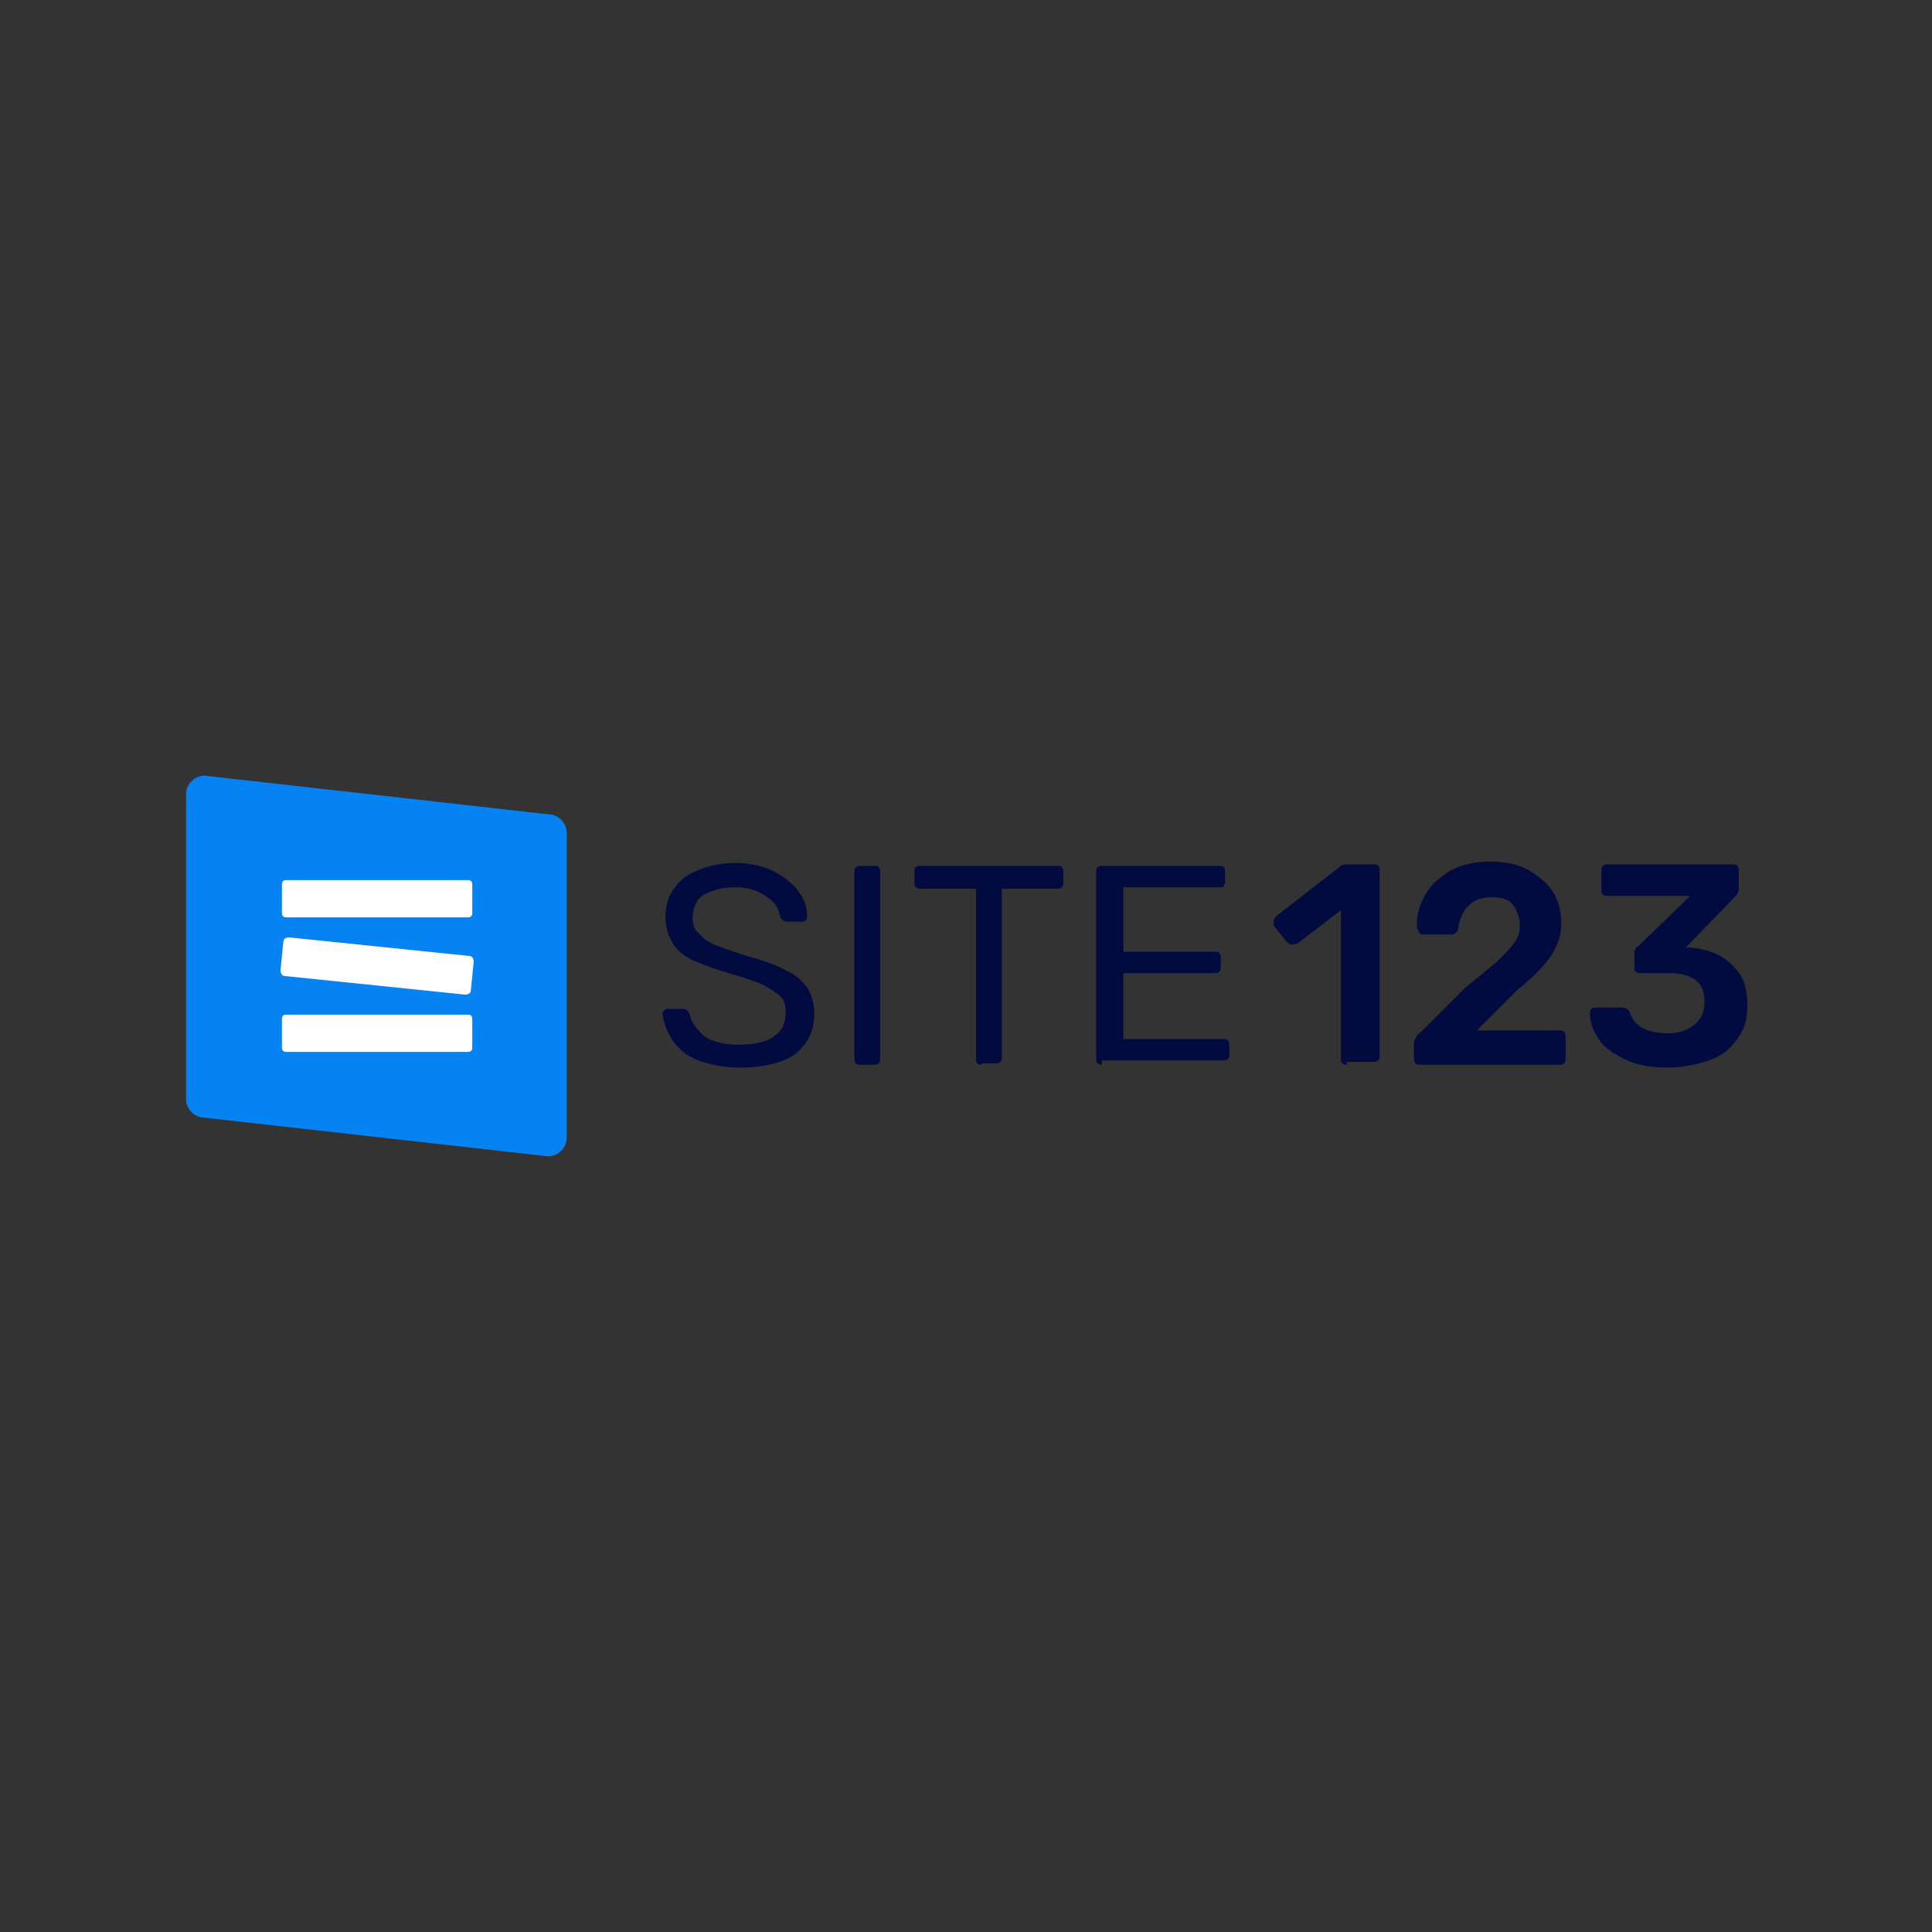 <?xml version="1.0" encoding="utf-8"?>
<!-- Generator: Adobe Illustrator 26.0.3, SVG Export Plug-In . SVG Version: 6.00 Build 0)  -->
<svg version="1.1" id="Layer_1" xmlns="http://www.w3.org/2000/svg" xmlns:xlink="http://www.w3.org/1999/xlink" x="0px" y="0px"
	 viewBox="0 0 135 135" style="enable-background:new 0 0 135 135;" xml:space="preserve">
<rect x="0" y="0" width="135" height="135" fill="#333333" stroke="none"/>
<style type="text/css">
	.st0{fill:#0583F2;}
	.st1{fill:#FFFFFF;}
	.st2{fill:#010B40;}
</style>
<g>
	<path class="st0" d="M13,55.5c0-0.7,0.6-1.3,1.3-1.3l24,2.7c0.7,0,1.3,0.6,1.3,1.3v21.3c0,0.7-0.6,1.3-1.3,1.3l-24-2.7
		c-0.7,0-1.3-0.6-1.3-1.3V55.5z"/>
	<path class="st1" d="M19.7,61.8c0-0.2,0.1-0.3,0.3-0.3h12.7c0.2,0,0.3,0.1,0.3,0.3v2c0,0.2-0.1,0.3-0.3,0.3H20
		c-0.2,0-0.3-0.1-0.3-0.3V61.8z"/>
	<path class="st1" d="M19.8,65.8c0-0.2,0.2-0.3,0.4-0.3l12.6,1.3c0.2,0,0.3,0.2,0.3,0.4l-0.2,2c0,0.2-0.2,0.3-0.4,0.3l-12.6-1.3
		c-0.2,0-0.3-0.2-0.3-0.4L19.8,65.8z"/>
	<path class="st1" d="M19.7,71.2c0-0.2,0.1-0.3,0.3-0.3h12.7c0.2,0,0.3,0.1,0.3,0.3v2c0,0.2-0.1,0.3-0.3,0.3H20
		c-0.2,0-0.3-0.1-0.3-0.3V71.2z"/>
	<path class="st2" d="M51.7,74.6c-1.1,0-2-0.2-2.9-0.5c-0.8-0.3-1.4-0.8-1.8-1.4c-0.4-0.6-0.6-1.2-0.7-1.8c0-0.1,0-0.2,0.1-0.3
		s0.2-0.1,0.3-0.1h1c0.2,0,0.4,0.1,0.5,0.4c0.1,0.6,0.5,1,1,1.5c0.6,0.4,1.4,0.6,2.4,0.6c1.1,0,2-0.2,2.5-0.6c0.6-0.4,0.8-1,0.8-1.7
		c0-0.5-0.1-0.8-0.4-1.1c-0.3-0.3-0.7-0.5-1.2-0.8c-0.5-0.2-1.3-0.5-2.4-0.8c-1-0.3-1.8-0.6-2.5-0.9c-0.6-0.3-1.1-0.7-1.4-1.2
		c-0.3-0.5-0.5-1.1-0.5-1.9c0-0.7,0.2-1.4,0.6-1.9c0.4-0.6,0.9-1,1.7-1.3c0.7-0.3,1.6-0.5,2.6-0.5c1,0,1.9,0.2,2.7,0.6
		c0.7,0.4,1.3,0.8,1.7,1.4c0.4,0.5,0.6,1.1,0.6,1.7c0,0.1,0,0.2-0.1,0.3c-0.1,0.1-0.2,0.1-0.3,0.1h-1c-0.1,0-0.2,0-0.3-0.1
		c-0.1-0.1-0.2-0.2-0.2-0.3c-0.1-0.6-0.4-1-1-1.4c-0.6-0.4-1.3-0.6-2.1-0.6c-0.9,0-1.6,0.2-2.2,0.5c-0.5,0.3-0.8,0.9-0.8,1.6
		c0,0.5,0.1,0.8,0.4,1.1c0.3,0.3,0.6,0.6,1.1,0.8c0.5,0.2,1.3,0.5,2.3,0.8c1.1,0.3,2,0.6,2.7,1c0.7,0.3,1.1,0.7,1.5,1.2
		c0.3,0.5,0.5,1.1,0.5,1.8c0,1.3-0.5,2.2-1.4,2.9C54.6,74.3,53.3,74.6,51.7,74.6z"/>
	<path class="st2" d="M60.1,74.4c-0.1,0-0.2,0-0.3-0.1c-0.1-0.1-0.1-0.2-0.1-0.3V60.9c0-0.1,0-0.2,0.1-0.3c0.1-0.1,0.2-0.1,0.3-0.1
		h1c0.1,0,0.3,0,0.3,0.1c0.1,0.1,0.1,0.2,0.1,0.3v13.1c0,0.1,0,0.2-0.1,0.3c-0.1,0.1-0.2,0.1-0.3,0.1H60.1z"/>
	<path class="st2" d="M68.6,74.4c-0.1,0-0.2,0-0.3-0.1c-0.1-0.1-0.1-0.2-0.1-0.3V62.1h-3.9c-0.1,0-0.2,0-0.3-0.1
		c-0.1-0.1-0.1-0.2-0.1-0.3v-0.8c0-0.1,0-0.3,0.1-0.3c0.1-0.1,0.2-0.1,0.3-0.1h9.6c0.1,0,0.3,0,0.3,0.1c0.1,0.1,0.1,0.2,0.1,0.3v0.8
		c0,0.1,0,0.2-0.1,0.3c-0.1,0.1-0.2,0.1-0.3,0.1H70v11.8c0,0.1,0,0.2-0.1,0.3c-0.1,0.1-0.2,0.1-0.3,0.1H68.6z"/>
	<path class="st2" d="M77,74.4c-0.1,0-0.2,0-0.3-0.1c-0.1-0.1-0.1-0.2-0.1-0.3V60.9c0-0.1,0-0.3,0.1-0.3c0.1-0.1,0.2-0.1,0.3-0.1
		h8.2c0.1,0,0.3,0,0.3,0.1c0.1,0.1,0.1,0.2,0.1,0.3v0.7c0,0.1,0,0.2-0.1,0.3C85.5,62,85.4,62,85.3,62h-6.8v4.5h6.4
		c0.1,0,0.3,0,0.3,0.1c0.1,0.1,0.1,0.2,0.1,0.3v0.7c0,0.1,0,0.2-0.1,0.3c-0.1,0.1-0.2,0.1-0.3,0.1h-6.4v4.6h7c0.1,0,0.3,0,0.3,0.1
		c0.1,0.1,0.1,0.2,0.1,0.3v0.7c0,0.1,0,0.2-0.1,0.3c-0.1,0.1-0.2,0.1-0.3,0.1H77z"/>
	<path class="st2" d="M94.1,74.4c-0.1,0-0.2,0-0.3-0.1c-0.1-0.1-0.1-0.2-0.1-0.3V63.6l-3,2.3C90.5,66,90.4,66,90.3,66
		c-0.2,0-0.3-0.1-0.4-0.2l-0.9-1.1C89,64.6,89,64.5,89,64.4c0-0.2,0.1-0.3,0.2-0.4l4.5-3.5c0.1-0.1,0.3-0.1,0.5-0.1H96
		c0.1,0,0.2,0,0.3,0.1c0.1,0.1,0.1,0.2,0.1,0.3v13c0,0.1,0,0.2-0.1,0.3s-0.2,0.1-0.3,0.1H94.1z"/>
	<path class="st2" d="M99.2,74.4c-0.1,0-0.2,0-0.3-0.1c-0.1-0.1-0.1-0.2-0.1-0.3v-1c0-0.4,0.2-0.7,0.5-0.9l3.1-3.1
		c0.9-0.7,1.7-1.4,2.2-1.8c0.5-0.5,0.9-0.9,1.2-1.3c0.3-0.4,0.4-0.8,0.4-1.2c0-0.6-0.2-1.1-0.5-1.5c-0.3-0.4-0.8-0.5-1.5-0.5
		c-0.7,0-1.2,0.2-1.6,0.6c-0.4,0.4-0.6,0.9-0.7,1.5c0,0.2-0.1,0.3-0.2,0.4c-0.1,0.1-0.2,0.1-0.4,0.1h-1.8c-0.1,0-0.2,0-0.3-0.1
		C99,64.9,99,64.8,99,64.7c0-0.8,0.2-1.5,0.6-2.2c0.4-0.7,1-1.2,1.8-1.7c0.8-0.4,1.7-0.6,2.7-0.6c1.1,0,2,0.2,2.7,0.6
		c0.7,0.4,1.3,0.9,1.7,1.5c0.4,0.6,0.6,1.4,0.6,2.2c0,0.9-0.3,1.7-0.8,2.4c-0.5,0.7-1.3,1.5-2.3,2.3l-2.8,2.8h5.7
		c0.1,0,0.3,0,0.4,0.1c0.1,0.1,0.1,0.2,0.1,0.4v1.4c0,0.1,0,0.3-0.1,0.4c-0.1,0.1-0.2,0.1-0.4,0.1H99.2z"/>
	<path class="st2" d="M116.5,74.6c-1.2,0-2.2-0.2-3-0.6c-0.8-0.4-1.4-0.8-1.8-1.4c-0.4-0.6-0.6-1.2-0.6-1.8c0-0.1,0-0.2,0.1-0.3
		c0.1-0.1,0.2-0.1,0.3-0.1h1.8c0.3,0,0.5,0.1,0.6,0.4c0.3,0.9,1.2,1.4,2.6,1.4c0.8,0,1.4-0.2,1.9-0.6c0.5-0.4,0.7-0.9,0.7-1.6
		s-0.2-1.2-0.6-1.5c-0.4-0.3-1-0.5-1.8-0.5h-2.1c-0.1,0-0.2,0-0.3-0.1c-0.1-0.1-0.1-0.2-0.1-0.3v-0.9c0-0.3,0.1-0.5,0.3-0.6l3.6-3.5
		h-5.7c-0.1,0-0.3,0-0.4-0.1c-0.1-0.1-0.1-0.2-0.1-0.3v-1.3c0-0.1,0-0.3,0.1-0.4c0.1-0.1,0.2-0.1,0.4-0.1h8.6c0.1,0,0.3,0,0.4,0.1
		c0.1,0.1,0.1,0.2,0.1,0.4v1.2c0,0.2-0.1,0.4-0.3,0.6l-3.4,3.5l0.2,0c1.3,0.1,2.3,0.5,3,1.2c0.8,0.7,1.1,1.6,1.1,2.9
		c0,0.9-0.2,1.6-0.7,2.3c-0.5,0.7-1.1,1.2-2,1.5C118.5,74.4,117.5,74.6,116.5,74.6z"/>
</g>
</svg>
